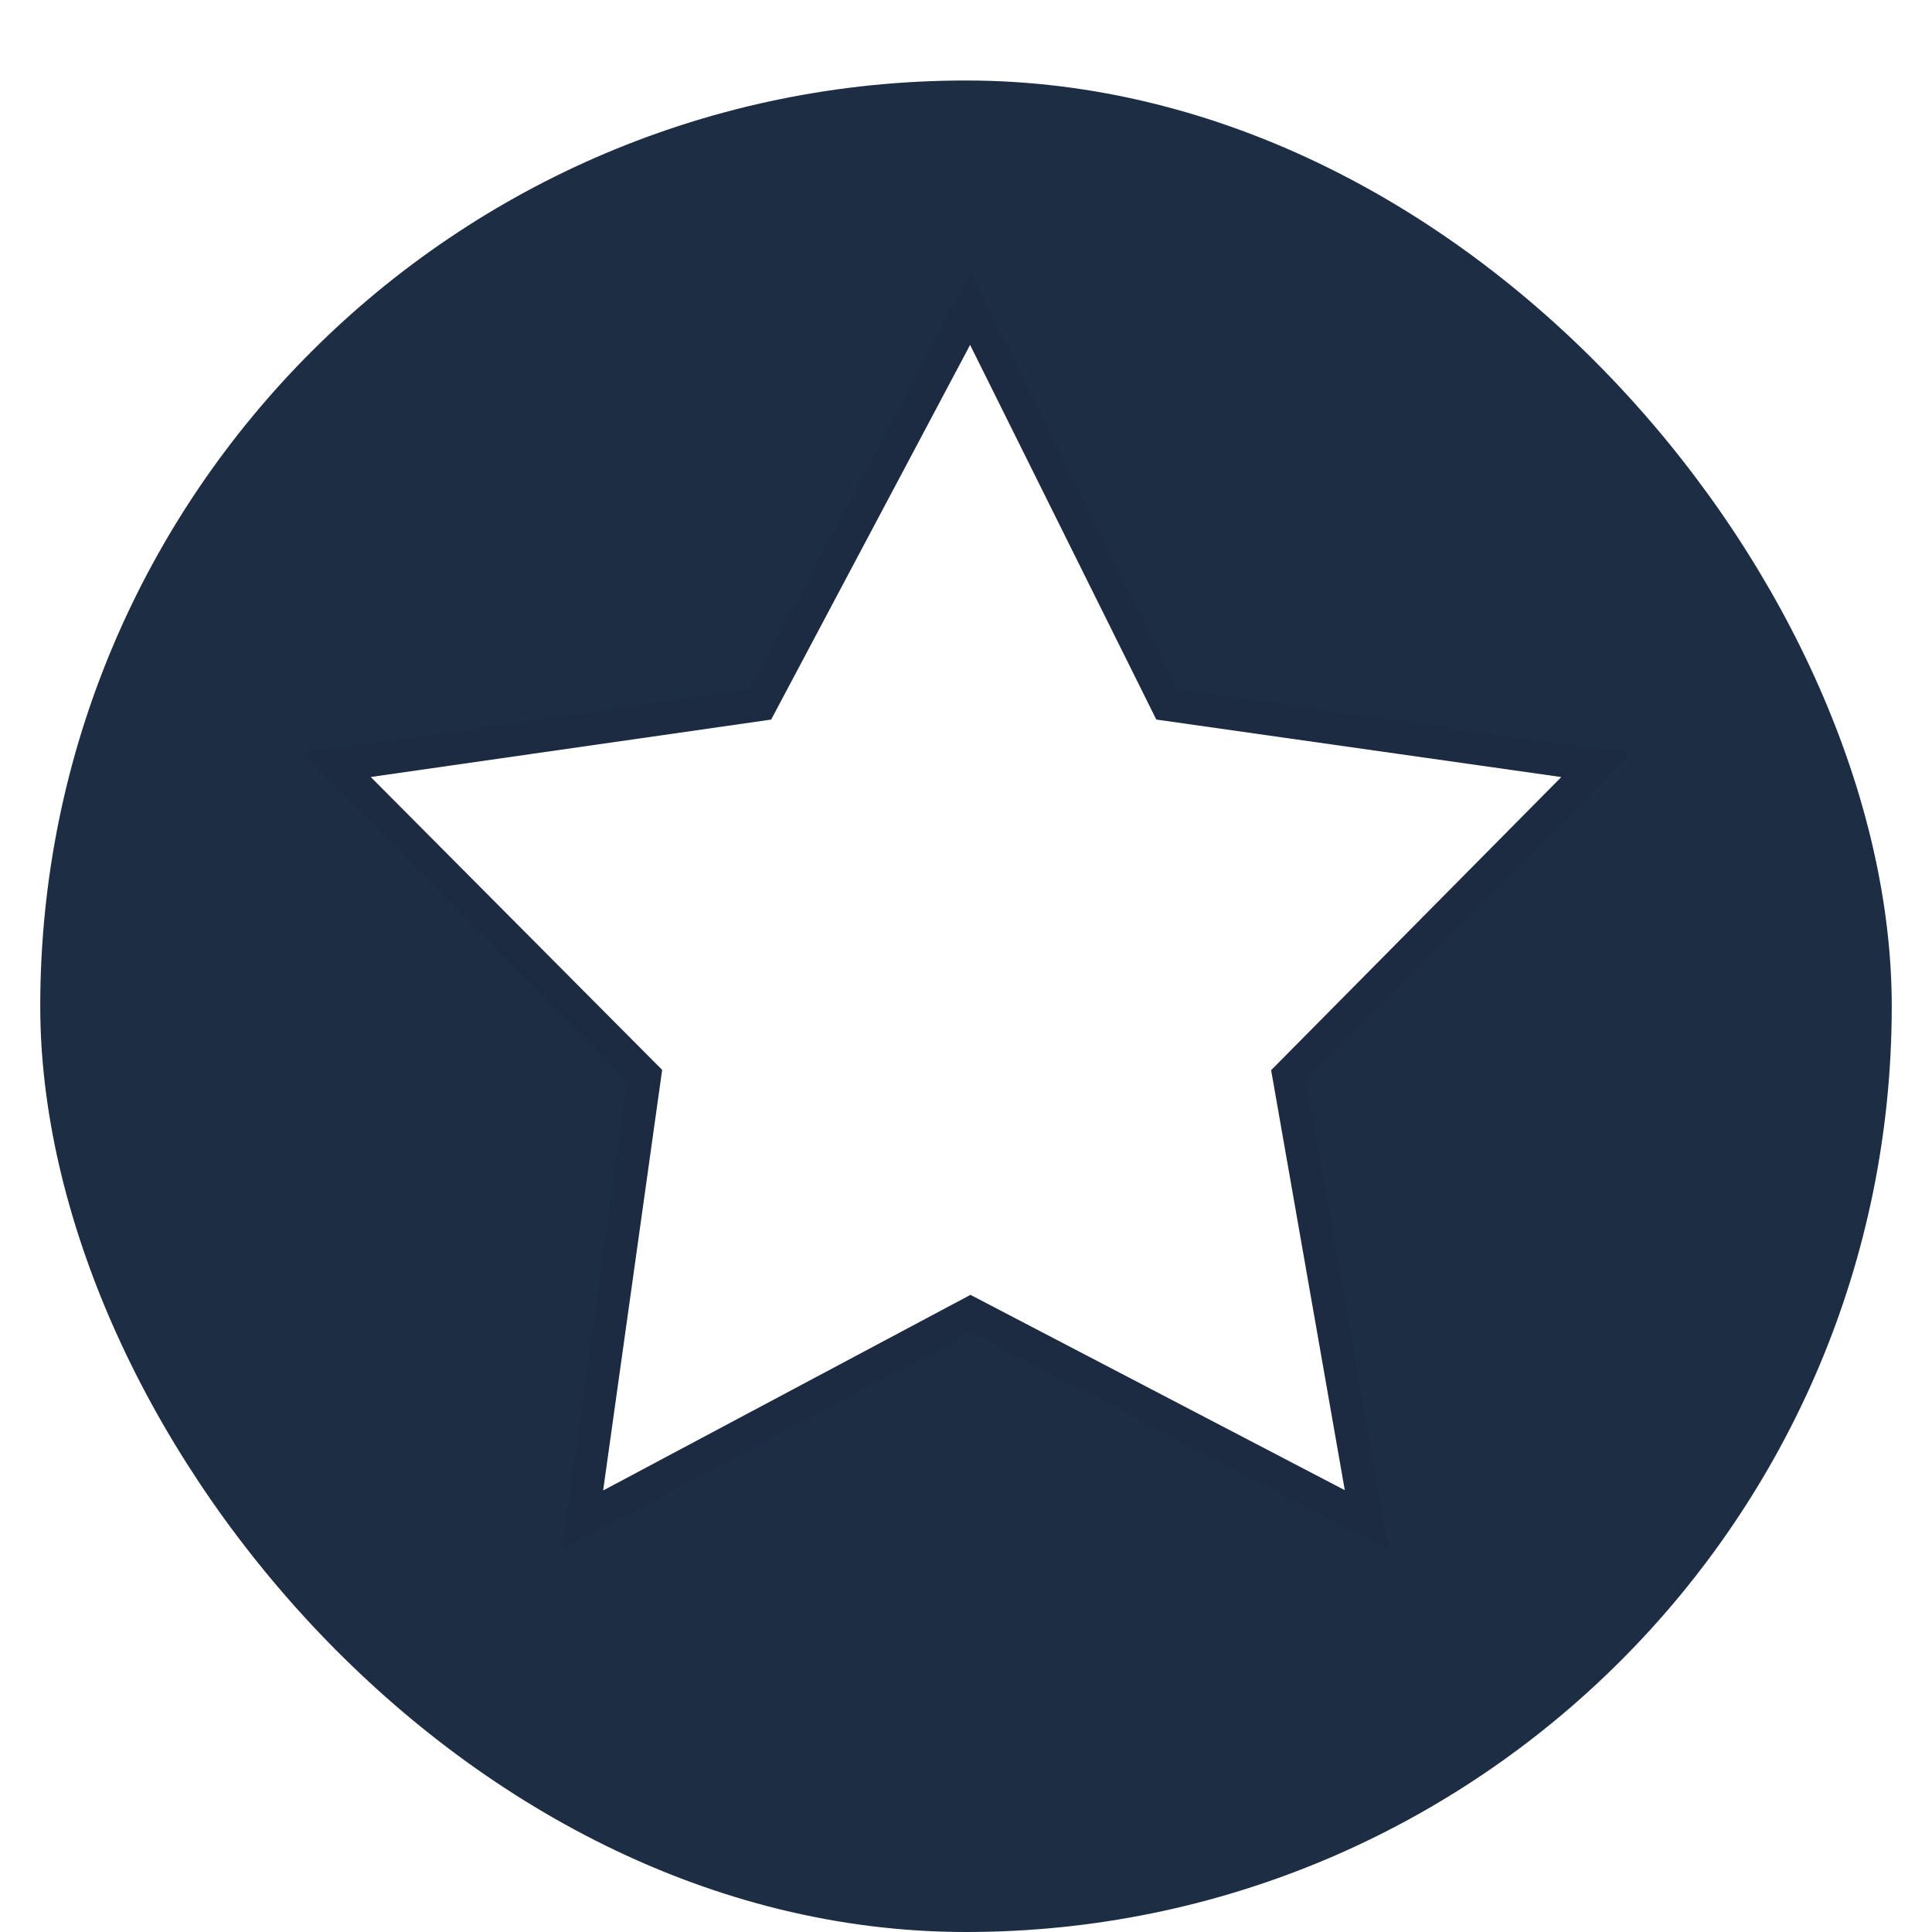 <?xml version="1.0" encoding="UTF-8" standalone="no"?>
<svg
   xmlns:dc="http://purl.org/dc/elements/1.1/"
   xmlns:cc="http://creativecommons.org/ns#"
   xmlns:rdf="http://www.w3.org/1999/02/22-rdf-syntax-ns#"
   xmlns:svg="http://www.w3.org/2000/svg"
   xmlns="http://www.w3.org/2000/svg"
   xmlns:sodipodi="http://sodipodi.sourceforge.net/DTD/sodipodi-0.dtd"
   xmlns:inkscape="http://www.inkscape.org/namespaces/inkscape"
   enable-background="new 0 0 595.275 311.111"
   xml:space="preserve"
   width="51.2"
   height="51.2"
   id="ic-launcher"
   version="1.1"
   inkscape:version="0.92.1 r"
   sodipodi:docname="icon_round.svg"
   viewBox="0 0 48 48"><sodipodi:namedview
     pagecolor="#ffffff"
     bordercolor="#666666"
     borderopacity="1"
     objecttolerance="10"
     gridtolerance="10"
     guidetolerance="10"
     inkscape:pageopacity="0"
     inkscape:pageshadow="2"
     inkscape:window-width="1920"
     inkscape:window-height="1012"
     id="namedview3418"
     showgrid="false"
     inkscape:snap-others="true"
     inkscape:snap-grids="false"
     inkscape:snap-global="false"
     inkscape:zoom="10.016862"
     inkscape:cx="33.382722"
     inkscape:cy="27.821134"
     inkscape:window-x="0"
     inkscape:window-y="32"
     inkscape:window-maximized="1"
     inkscape:current-layer="ic-launcher" /><defs
     id="defs3399"><!-- Shadow --><filter
       id="shadow"><feGaussianBlur
         in="SourceAlpha"
         stdDeviation=".75"
         id="feGaussianBlur3402" /><feOffset
         dx="0"
         dy="1"
         result="offsetblur"
         id="feOffset3404" /><feFlood
         flood-color="#000"
         flood-opacity="0.3"
         id="feFlood3406" /><feComposite
         in2="offsetblur"
         operator="in"
         id="feComposite3408" /><feMerge
         id="feMerge3410"><feMergeNode
           id="feMergeNode3412" /><feMergeNode
           in="SourceGraphic"
           id="feMergeNode3414" /></feMerge></filter></defs><!-- Material background --><rect
     id="material"
     width="46"
     height="46"
     x="1"
     y="1"
     rx="23"
     ry="23"
     style="fill:#1d2d44;filter:url(#shadow)" /><!-- ownCloud cloud --><path
     style="fill:#ffffff;fill-opacity:1;fill-rule:evenodd;stroke:#1c2a42;stroke-width:0.81;stroke-linecap:butt;stroke-linejoin:miter;stroke-miterlimit:4;stroke-dasharray:none;stroke-opacity:1"
     d="m 18.898,17.506 5.216,-9.823 4.882,9.823 10.649,1.512 -7.629,7.706 1.936,11.038 -9.839,-5.134 -9.64,5.134 1.549,-11.038 -7.667,-7.706 z"
     id="path3353"
     inkscape:connector-curvature="0"
     sodipodi:nodetypes="ccccccccccc" /></svg>